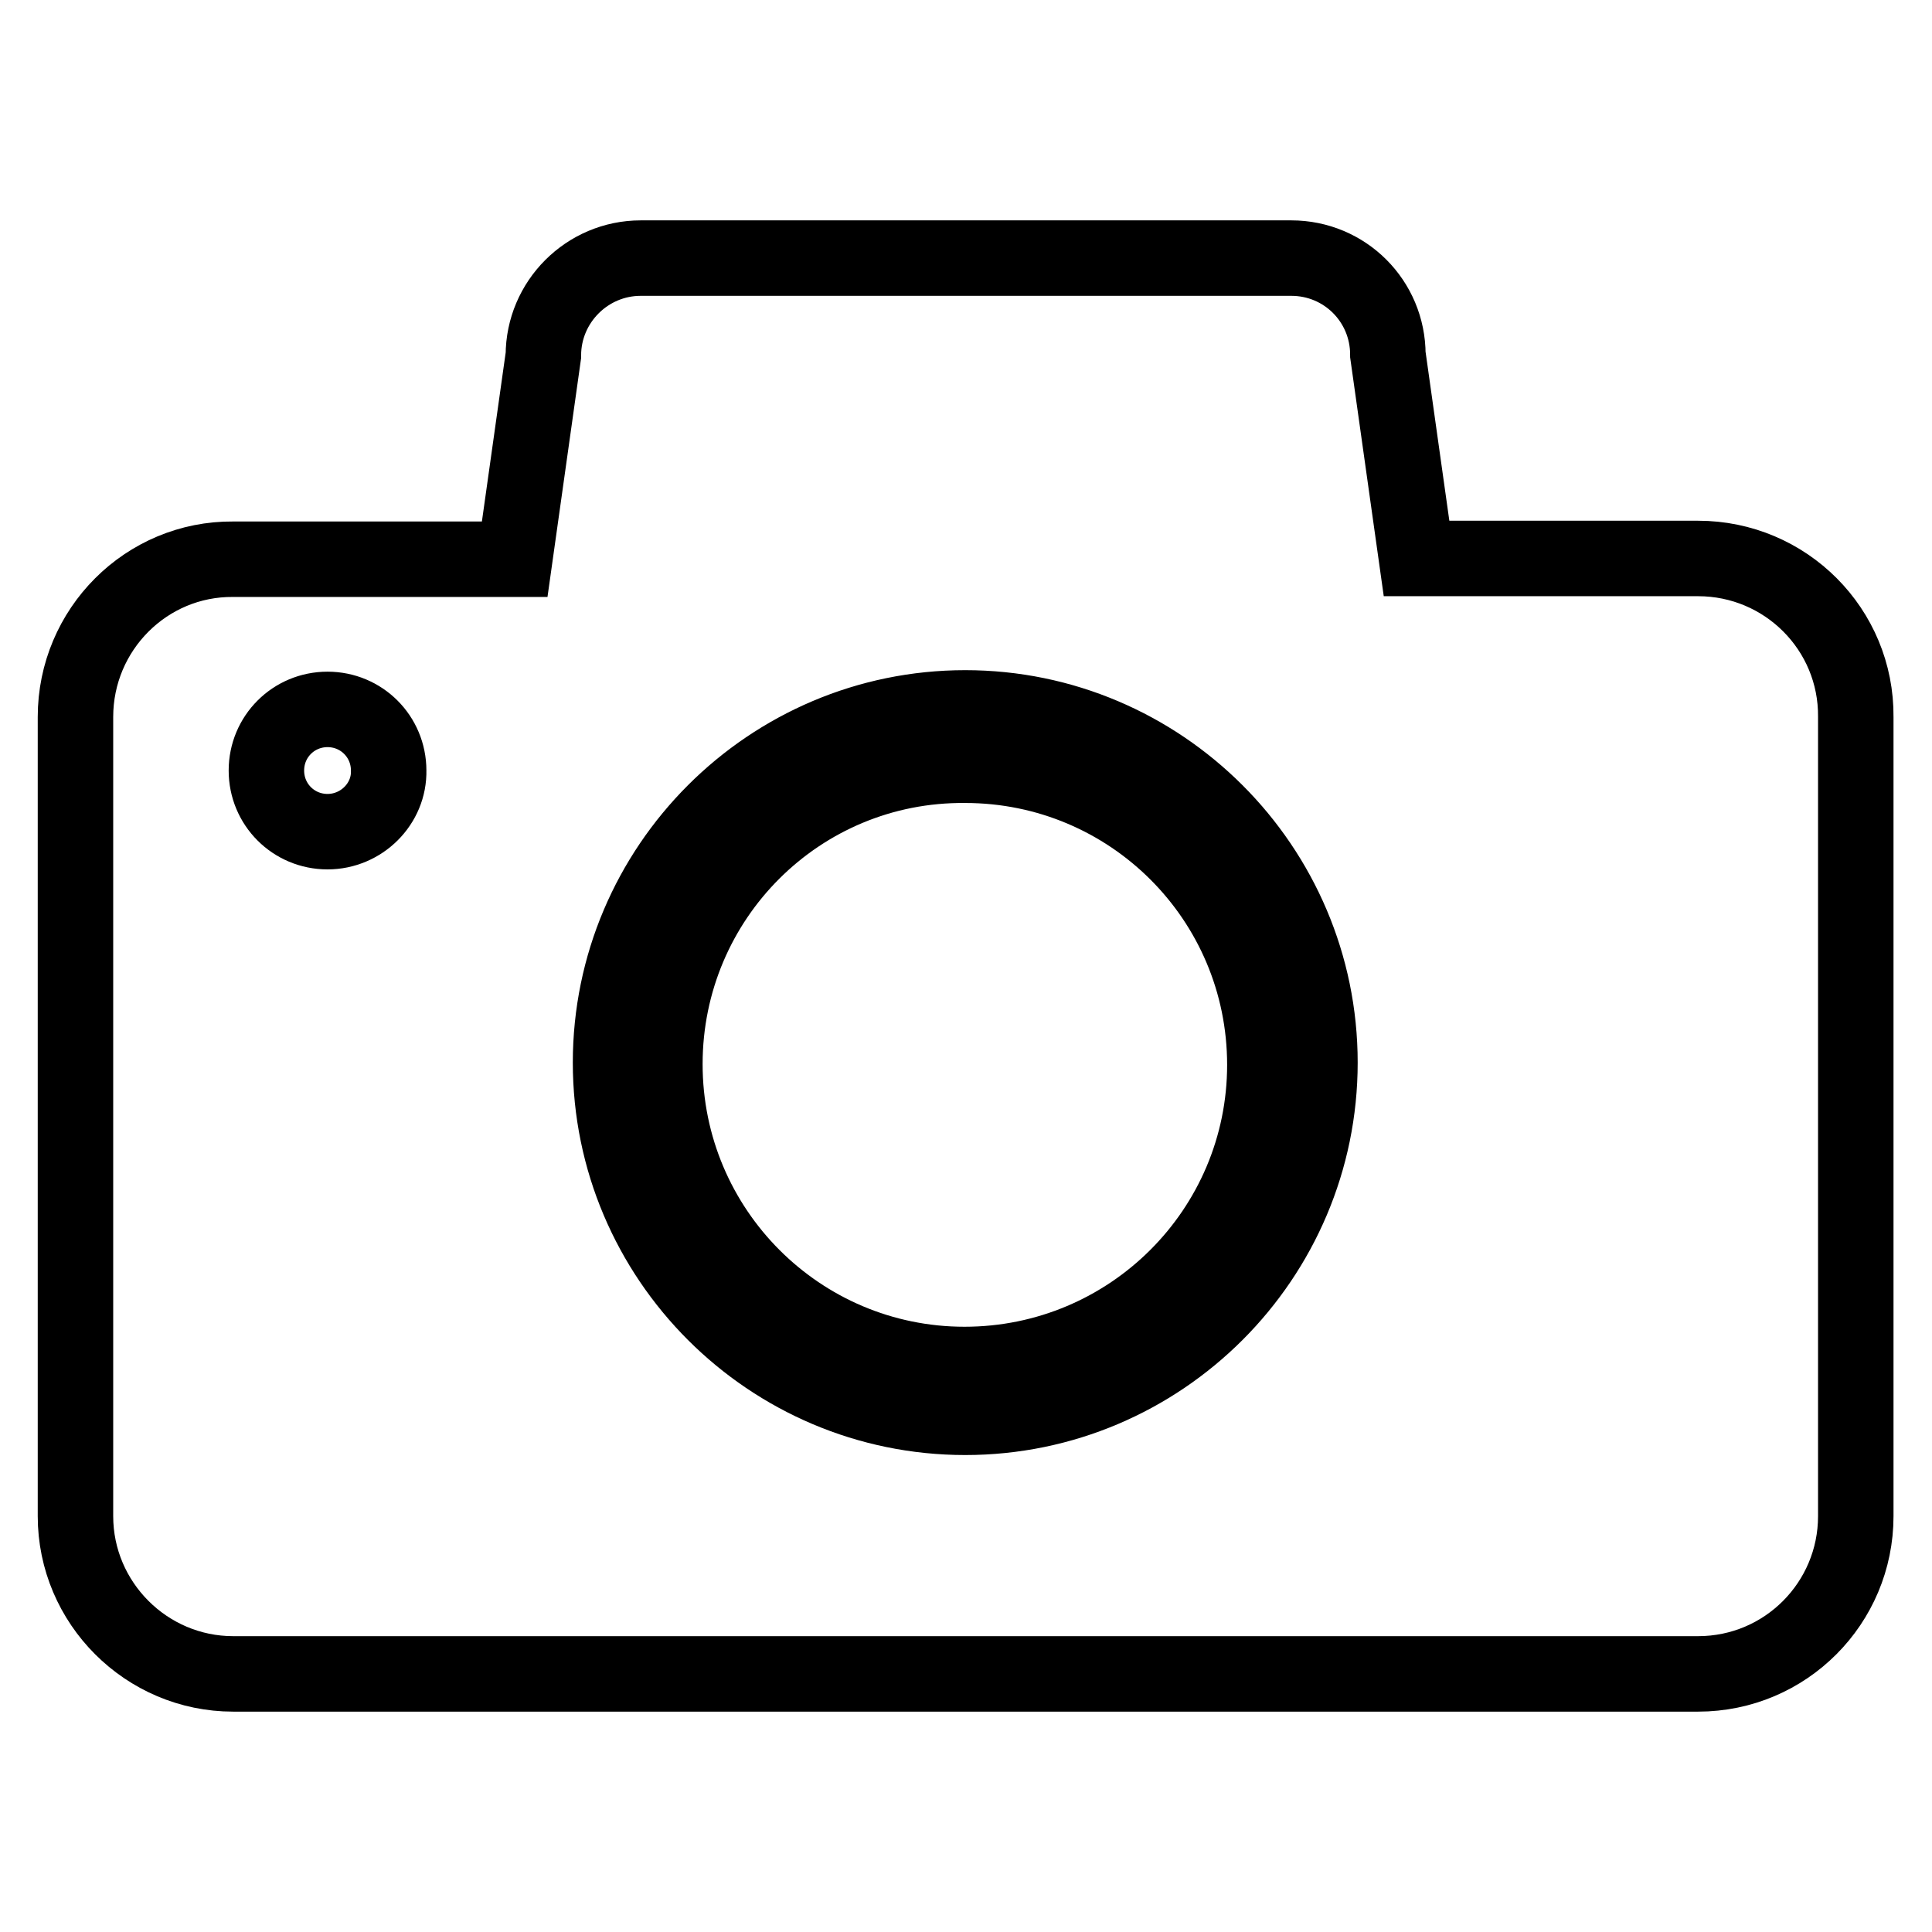 <?xml version="1.0" encoding="utf-8"?>
<!-- Svg Vector Icons : http://www.onlinewebfonts.com/icon -->
<!DOCTYPE svg PUBLIC "-//W3C//DTD SVG 1.1//EN" "http://www.w3.org/Graphics/SVG/1.1/DTD/svg11.dtd">
<svg version="1.1" xmlns="http://www.w3.org/2000/svg" xmlns:xlink="http://www.w3.org/1999/xlink" x="0px" y="0px" viewBox="0 0 256 256" enable-background="new 0 0 256 256" xml:space="preserve">
<g> <path stroke-width="10" fill-opacity="0" stroke="#000000"  d="M225,74h-37.3l-3.8-27c0-7.1-5.7-12.8-12.8-12.8H84.9C77.8,34.2,72,40,72,47.1l-3.8,27H30.9 C19.4,74,10,83.4,10,95v105.9c0,11.5,9.4,20.9,20.9,20.9h194.1c11.6,0,20.9-9.4,20.9-20.9V95C246,83.4,236.6,74,225,74z  M43.4,110.2c-4.5,0-8.1-3.6-8.1-8.1c0-4.5,3.6-8.1,8.1-8.1c4.5,0,8.1,3.6,8.1,8.1C51.6,106.5,47.9,110.2,43.4,110.2z M127.9,187.8 c-25.9,0-47-21.1-47-47c0-25.9,21.1-47,47-47c25.9,0,47,21.1,47,47C174.9,166.7,153.8,187.8,127.9,187.8z"/> <path stroke-width="10" fill-opacity="0" stroke="#000000"  d="M88.1,141c0,22,17.8,39.8,39.7,39.8c22,0,39.8-17.8,39.8-39.7c0,0,0,0,0,0c0-22-17.8-39.7-39.7-39.7 C105.9,101.2,88.1,119,88.1,141z"/></g>
</svg>